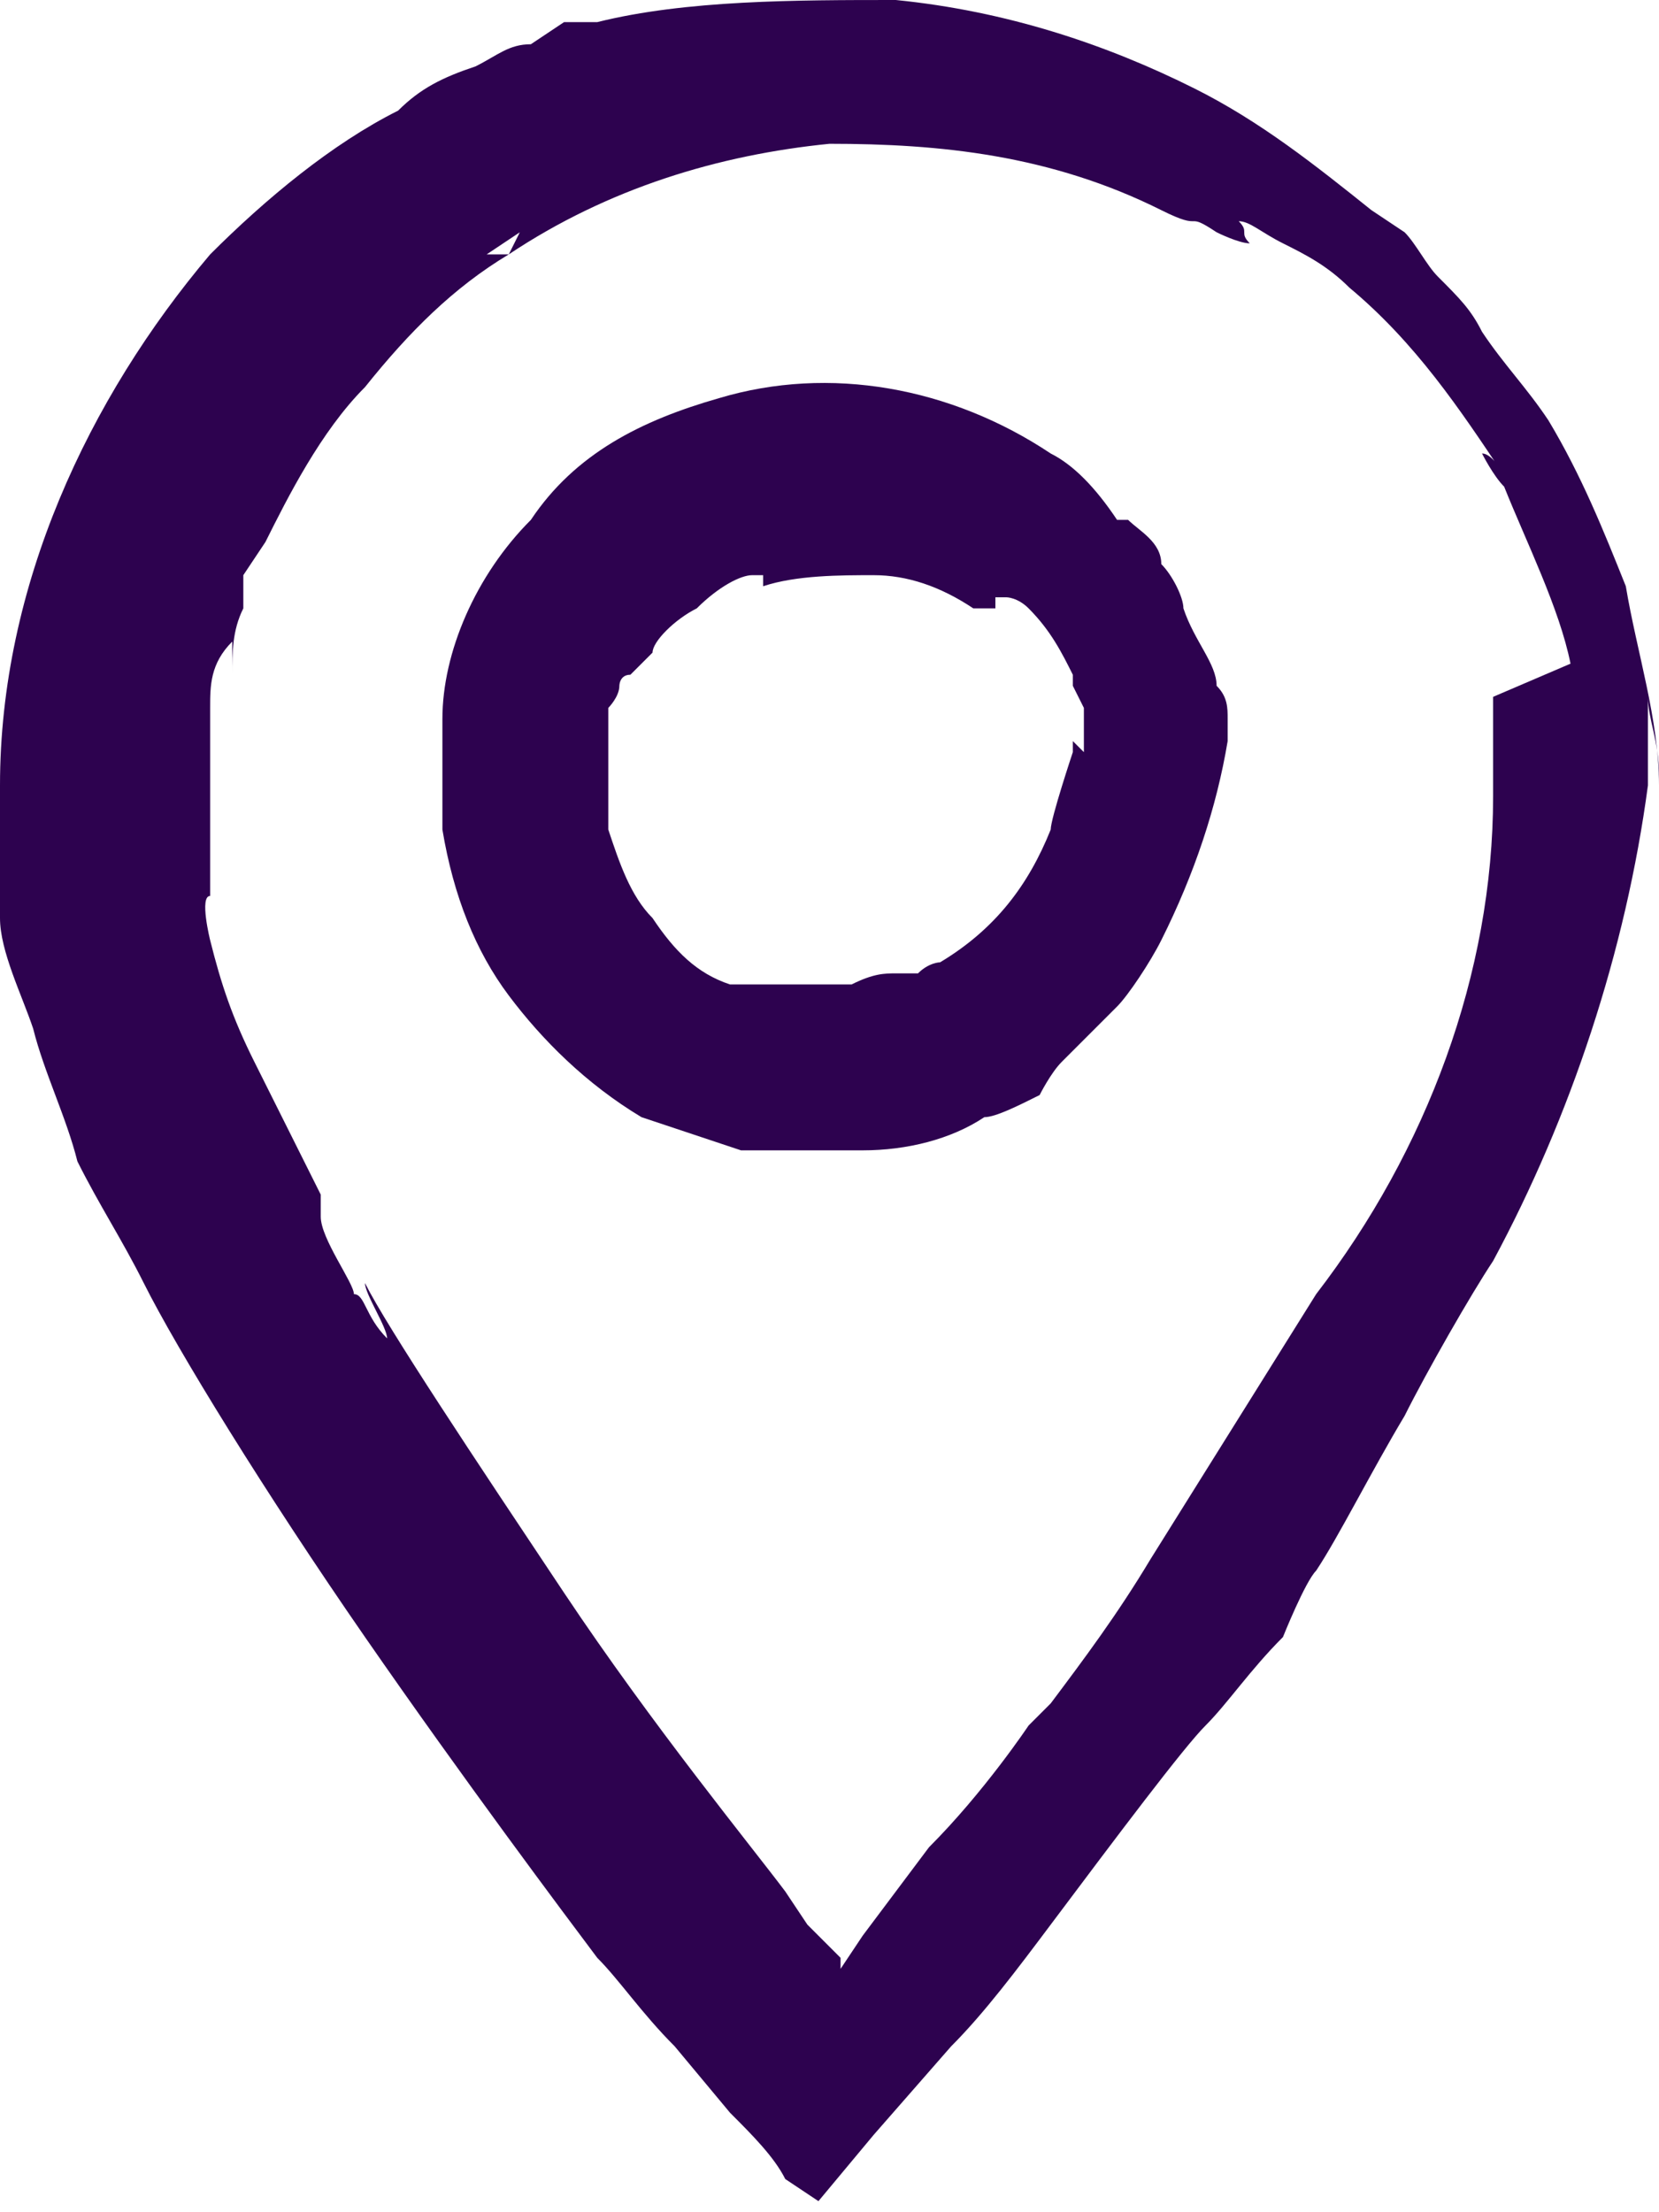 <?xml version="1.0" encoding="UTF-8"?>
<svg id="Group_5088" xmlns="http://www.w3.org/2000/svg" version="1.1" viewBox="0 0 15 20">
  <!-- Generator: Adobe Illustrator 29.5.1, SVG Export Plug-In . SVG Version: 2.1.0 Build 141)  -->
  <defs>
    <style>
      .st0 {
        fill: #2d024f;
      }
    </style>
  </defs>
  <g id="Group_4729">
    <path id="Path_1831" class="st0" d="M13.5,6.2h0s0,0,0,0Z"/>
    <path id="Path_1832" class="st0" d="M15,7.1c0-.6-.2-1.2-.3-1.8-.2-.5-.4-1-.7-1.5h0c-.2-.3-.4-.5-.6-.8,0,0,.1.2,0,0-.1-.2-.2-.3-.4-.5-.1-.1-.2-.3-.3-.4l-.3-.2c-.5-.4-1-.8-1.6-1.1-.8-.4-1.7-.7-2.7-.8-.9,0-1.9,0-2.7.2h-.3c0,0-.3.2-.3.2-.2,0-.3.1-.5.2-.3.1-.5.2-.7.4h0c-.6.3-1.2.8-1.7,1.3C.8,3.6,0,5.3,0,7.1c0,.4,0,.8,0,1.2,0,.3.2.7.3,1,.1.4.3.8.4,1.2,0-.2,0-.1,0,0,.2.4.4.7.6,1.1.3.6,1.1,1.9,2,3.2s1.8,2.5,2.1,2.9c.2.2.4.5.7.8l.5.6c.2.2.4.4.5.6h0c0,0,.3.2.3.2l.5-.6.7-.8c.3-.3.6-.7.9-1.1.6-.8,1.2-1.6,1.4-1.8h0c.2-.2.4-.5.7-.8,0,0,.2-.5.3-.6h0c.2-.3.5-.9.8-1.4h0c.2-.4.6-1.1.8-1.4.7-1.3,1.2-2.8,1.4-4.3v.3c0-.3,0-.7,0-1.1,0,.2.1.4.1.7ZM13.4,8.6s0,0,0,0c0,0,0,0,0,0h0ZM13.5,6.3s0,0,0,0c0,.3,0,.6,0,.9,0,1.6-.6,3.2-1.6,4.5-.5.8-1,1.6-1.5,2.4,0,0,0,0,0,0-.3.5-.6.9-.9,1.3,0,0-.1.1-.2.2,0,0-.4.6-.9,1.1l-.6.8-.2.3s0,0,0,0h0c0,0,0,0,0,0,0,0,0,0,0,0,0,0,0,0,0,0h0c0,0,0-.1,0-.1,0,0-.2-.2-.3-.3,0,0,0,0,0,0l-.2-.3c0-.1,0-.2,0,0-.3-.4-1.2-1.5-2-2.7s-1.6-2.4-1.8-2.8c0,.1.2.4.2.5-.2-.2-.2-.4-.3-.4,0-.1-.3-.5-.3-.7h0s0-.2,0-.2c-.2-.4-.4-.8-.6-1.2-.2-.4-.3-.7-.4-1.1,0,0,0,.2,0,0,0,0-.1-.4,0-.4,0-.1,0-.5,0-.4,0,0,0-.5,0-.2,0-.1,0-.2,0-.4v.2c0-.2,0-.4,0-.6,0-.2,0-.3,0-.5,0,0,0,.1,0,.2,0-.2,0-.4.2-.6v.3c0-.2,0-.4.1-.6v-.3c0,0,.2-.3.2-.3h0c.2-.4.5-1,.9-1.4.4-.5.8-.9,1.3-1.2h-.2c0,0,.3-.2.3-.2,0,0-.1.2-.1.2.9-.6,1.9-.9,2.9-1,1,0,2,.1,3,.6.3.2,0,0,0,0,.4.2.2,0,.5.2,0,0,0,0,0,0,0,0,.2.1.3.1-.1-.1,0-.1-.1-.2.1,0,.2.1.4.2h0c.2.1.4.2.6.4.6.5,1,1.1,1.4,1.7,0,0-.1-.2-.2-.2,0,0,.1.2.2.3,0,0,0,0,0,0s0,.1,0,0c.2.5.5,1.1.6,1.6,0,0,0,0,0,0h0Z"/>
  </g>
  <g id="Group_4730">
    <path id="Path_1833" class="st0" d="M9.7,6.6h0Z"/>
    <path id="Path_1834" class="st0" d="M11.1,6.8c0,0,0-.2,0-.2,0,0,0,0,0,0h0s0,0,0,0c0,0,0,0,0-.1,0-.1,0-.2-.1-.3h0c0-.2-.2-.4-.3-.7h0c0-.1-.1-.3-.2-.4,0,0,0,0,0,0,0-.2-.2-.3-.3-.4h-.1c-.2-.3-.4-.5-.6-.6-.9-.6-2-.8-3-.5h0c-.7.2-1.3.5-1.7,1.1-.5.5-.8,1.2-.8,1.8,0,.2,0,.4,0,.5,0,0,0,0,0,0,0,.5,0,0,0,.5.1.6.3,1.1.6,1.5.3.4.7.8,1.2,1.1.3.1.6.2.9.3h0c.4,0,.7,0,1.1,0,.4,0,.8-.1,1.1-.3h0c.1,0,.3-.1.5-.2,0,0,.1-.2.2-.3h0c.2-.2.3-.3.5-.5h0c.1-.1.3-.4.4-.6.3-.6.5-1.2.6-1.8h0s0,0,0,0c0,0,0,.1,0,.2,0,0,0-.2,0-.2h0c0,0,0,0,0-.1,0,0,0,.1,0,.2ZM9.7,6.7h0s0,0,0-.1c0,0,0,0,0,0,0,0,0,0,0,0,0,0,0,.1,0,.2,0,0-.2.6-.2.7-.2.5-.5.9-1,1.2,0,0,0,0,0,0,0,0-.1,0-.2.1,0,0-.1,0-.2,0,0,0,0,0,0,0-.1,0-.2,0-.4.1,0,0-.2,0-.3,0,0,0-.1,0-.1,0h0c-.2,0,0,0-.2,0,0,0-.2,0-.3,0,0,0,0,0,0,0,0,0,0,0-.1,0,0,0,0,0,0,0,0,0,0,0-.1,0,0,0,0,0,0,0-.3-.1-.5-.3-.7-.6-.2-.2-.3-.5-.4-.8,0,0,0,.1,0,.2,0,0,0-.1,0-.1,0,0,0-.2,0-.2h0s0,0,0,0c0-.3,0,0,0-.4,0-.2,0-.3,0-.3,0,0,0,0,0,0,0,0,0-.1,0-.1,0,0,0-.2,0-.1,0,0,0-.1,0,0,0,0,0,0,0-.1h0c0,0,.1-.1.1-.2h0s0-.1.1-.1h0c0,0,.1-.1.2-.2h0c0-.1.2-.3.4-.4.2-.2.4-.3.5-.3h0s0,0,.1,0c0,0,0,.1,0,.1.3-.1.7-.1,1-.1.3,0,.6.1.9.3,0,0,0,0,0,0,.1,0,0,0,.2,0,0,0,0,0,0,0,0,0,0,0,0,0,0,0,0,0,0-.1,0,0,0,0,.1,0h0s.1,0,.2.1c.2.2.3.4.4.6,0,0,0,0,0,0,0,0,0,0,0,.1,0,0,0,0,0,0,0,0,.1.2.1.2,0,0,0,.1,0,.2,0,0,0,0,0,.1,0,0,0,0,0,0,0,0,0,0,0,0,0,0,0,0,0,0,0,0,0,.1,0,.1h0Z"/>
  </g>
</svg>
